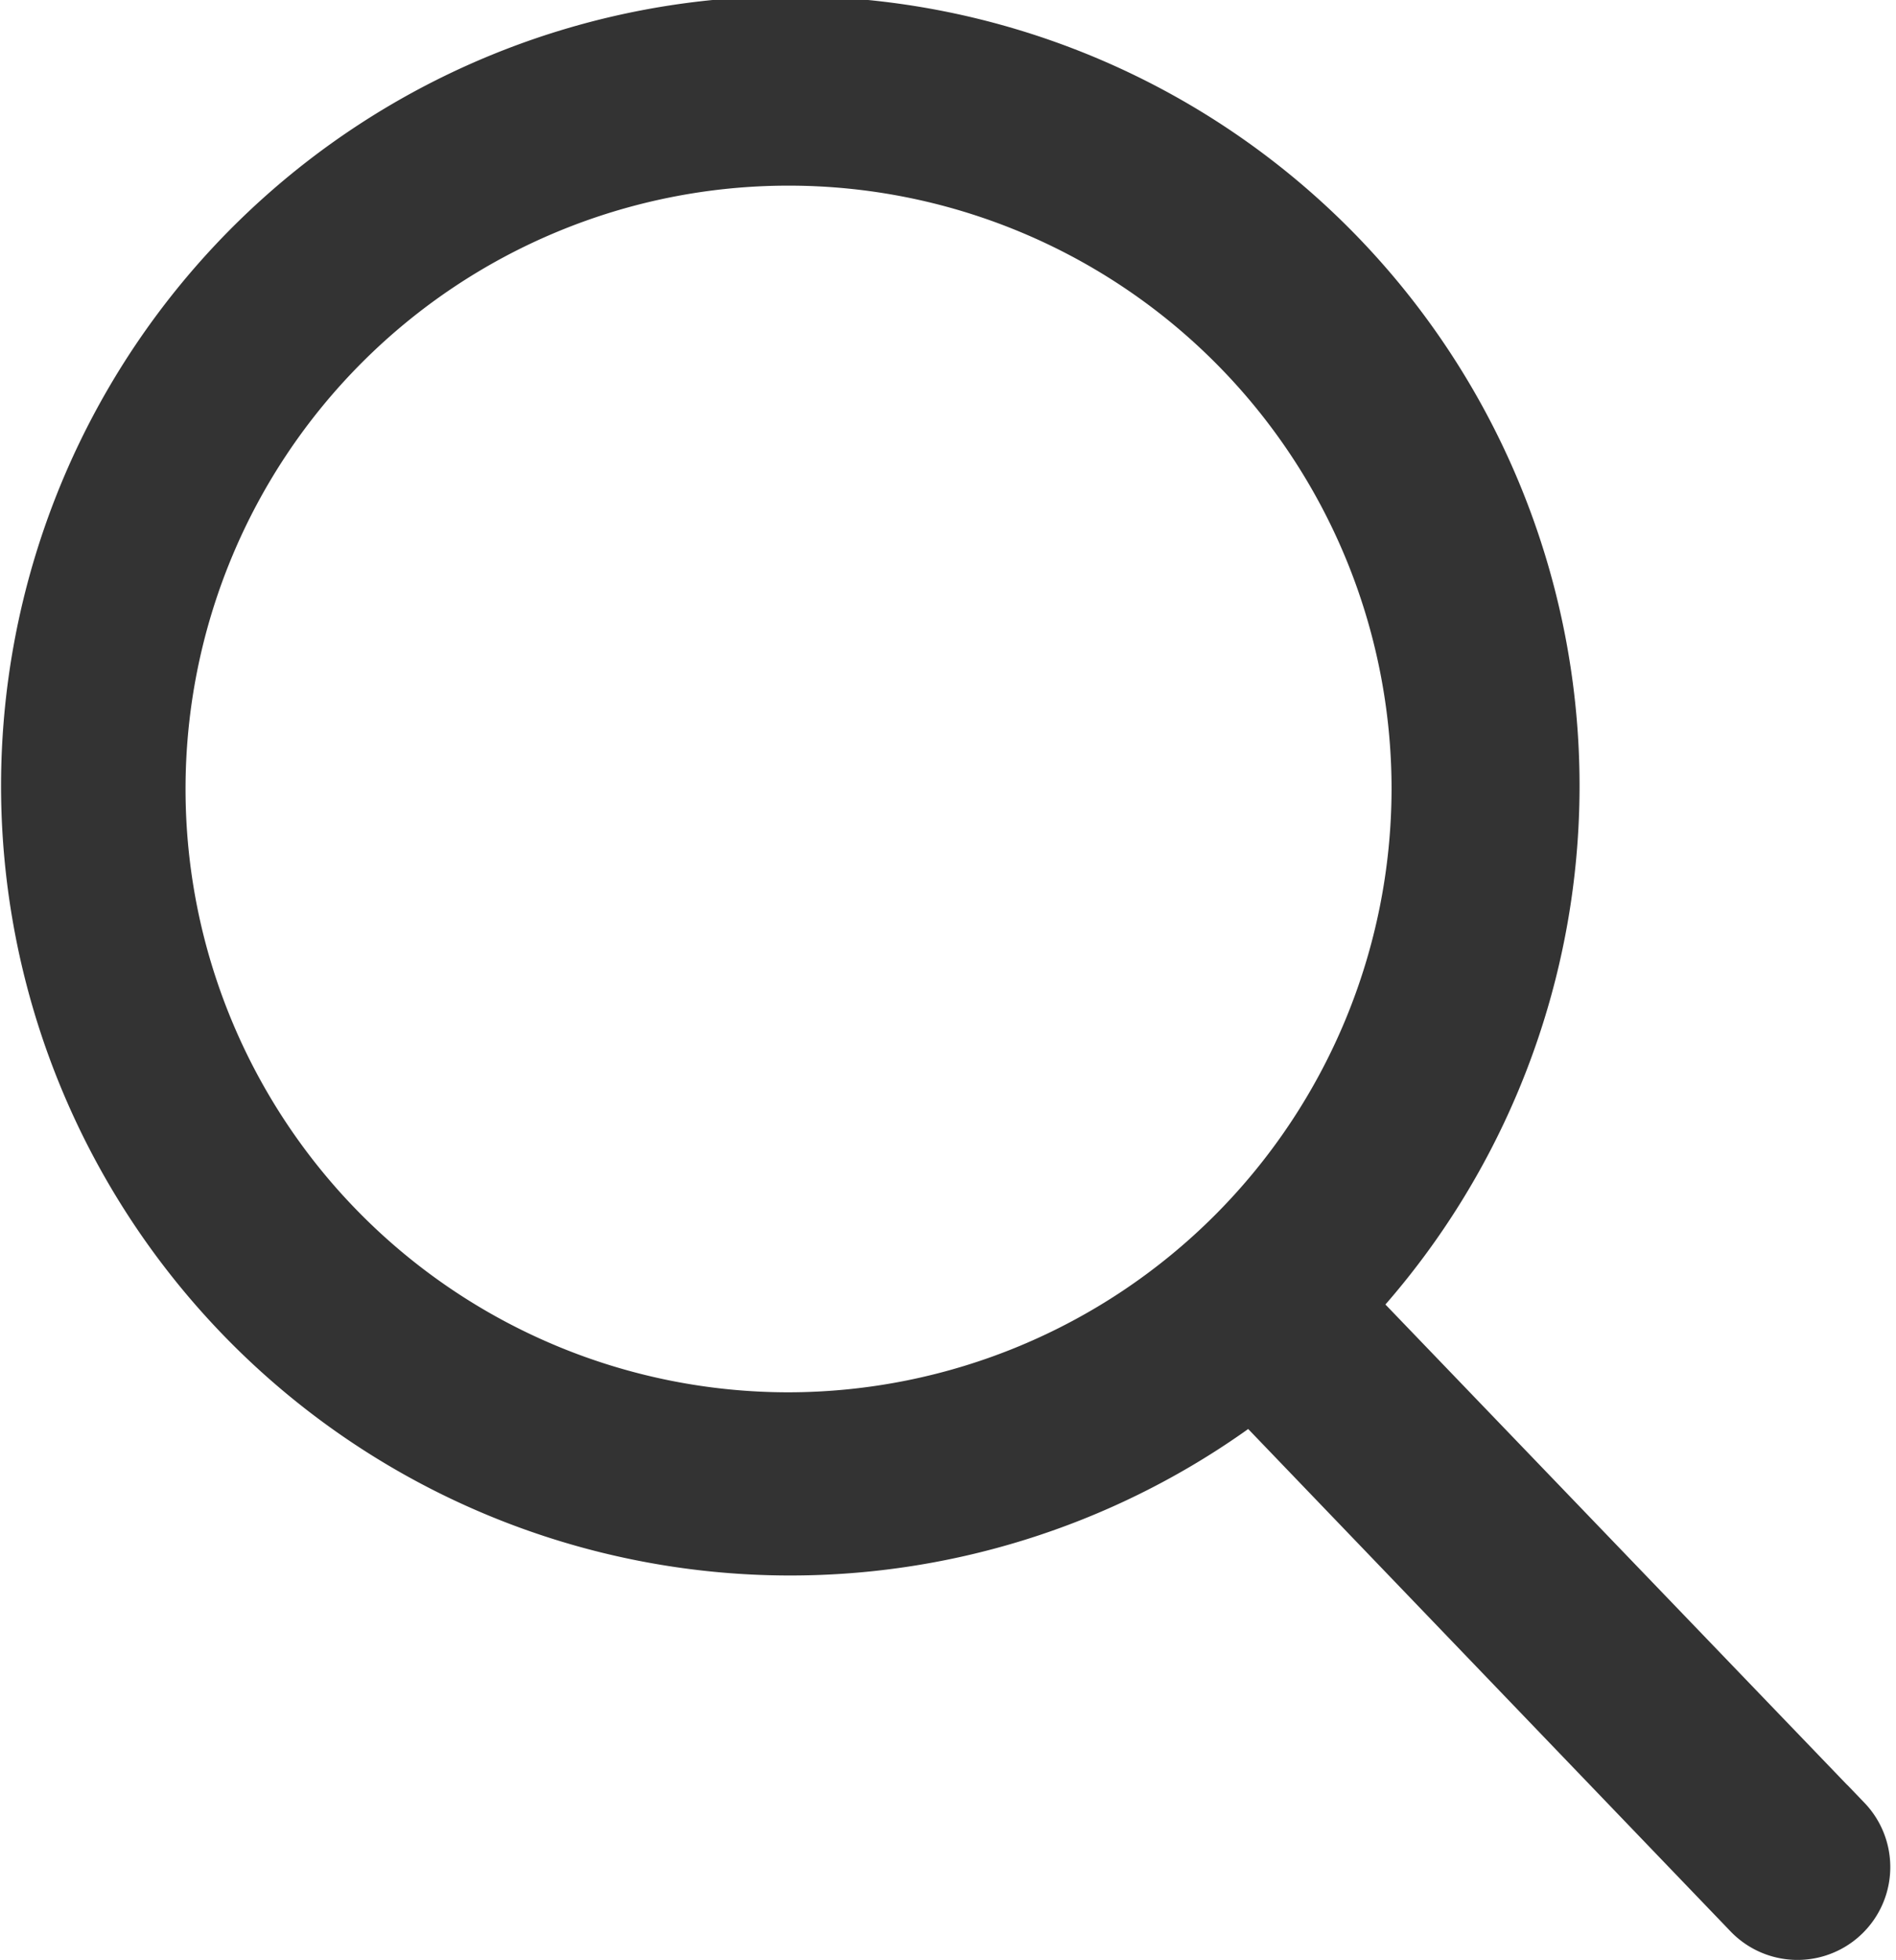 <svg xmlns="http://www.w3.org/2000/svg" viewBox="1938.089 333.5 16.35 16.892">
  <defs>
    <style>
      .cls-1 {
        fill: #333;
        stroke: #333;
      }
    </style>
  </defs>
  <path id="search_4_" data-name="search (4)" class="cls-1" d="M16.2,15.384l-4.458-4.636a6.306,6.306,0,1,0-.443.4L15.768,15.8a.3.3,0,1,0,.433-.416ZM7.284,12a5.7,5.7,0,1,1,5.7-5.7A5.707,5.707,0,0,1,7.284,12Z" transform="translate(1937.605 334)"/>
</svg>
